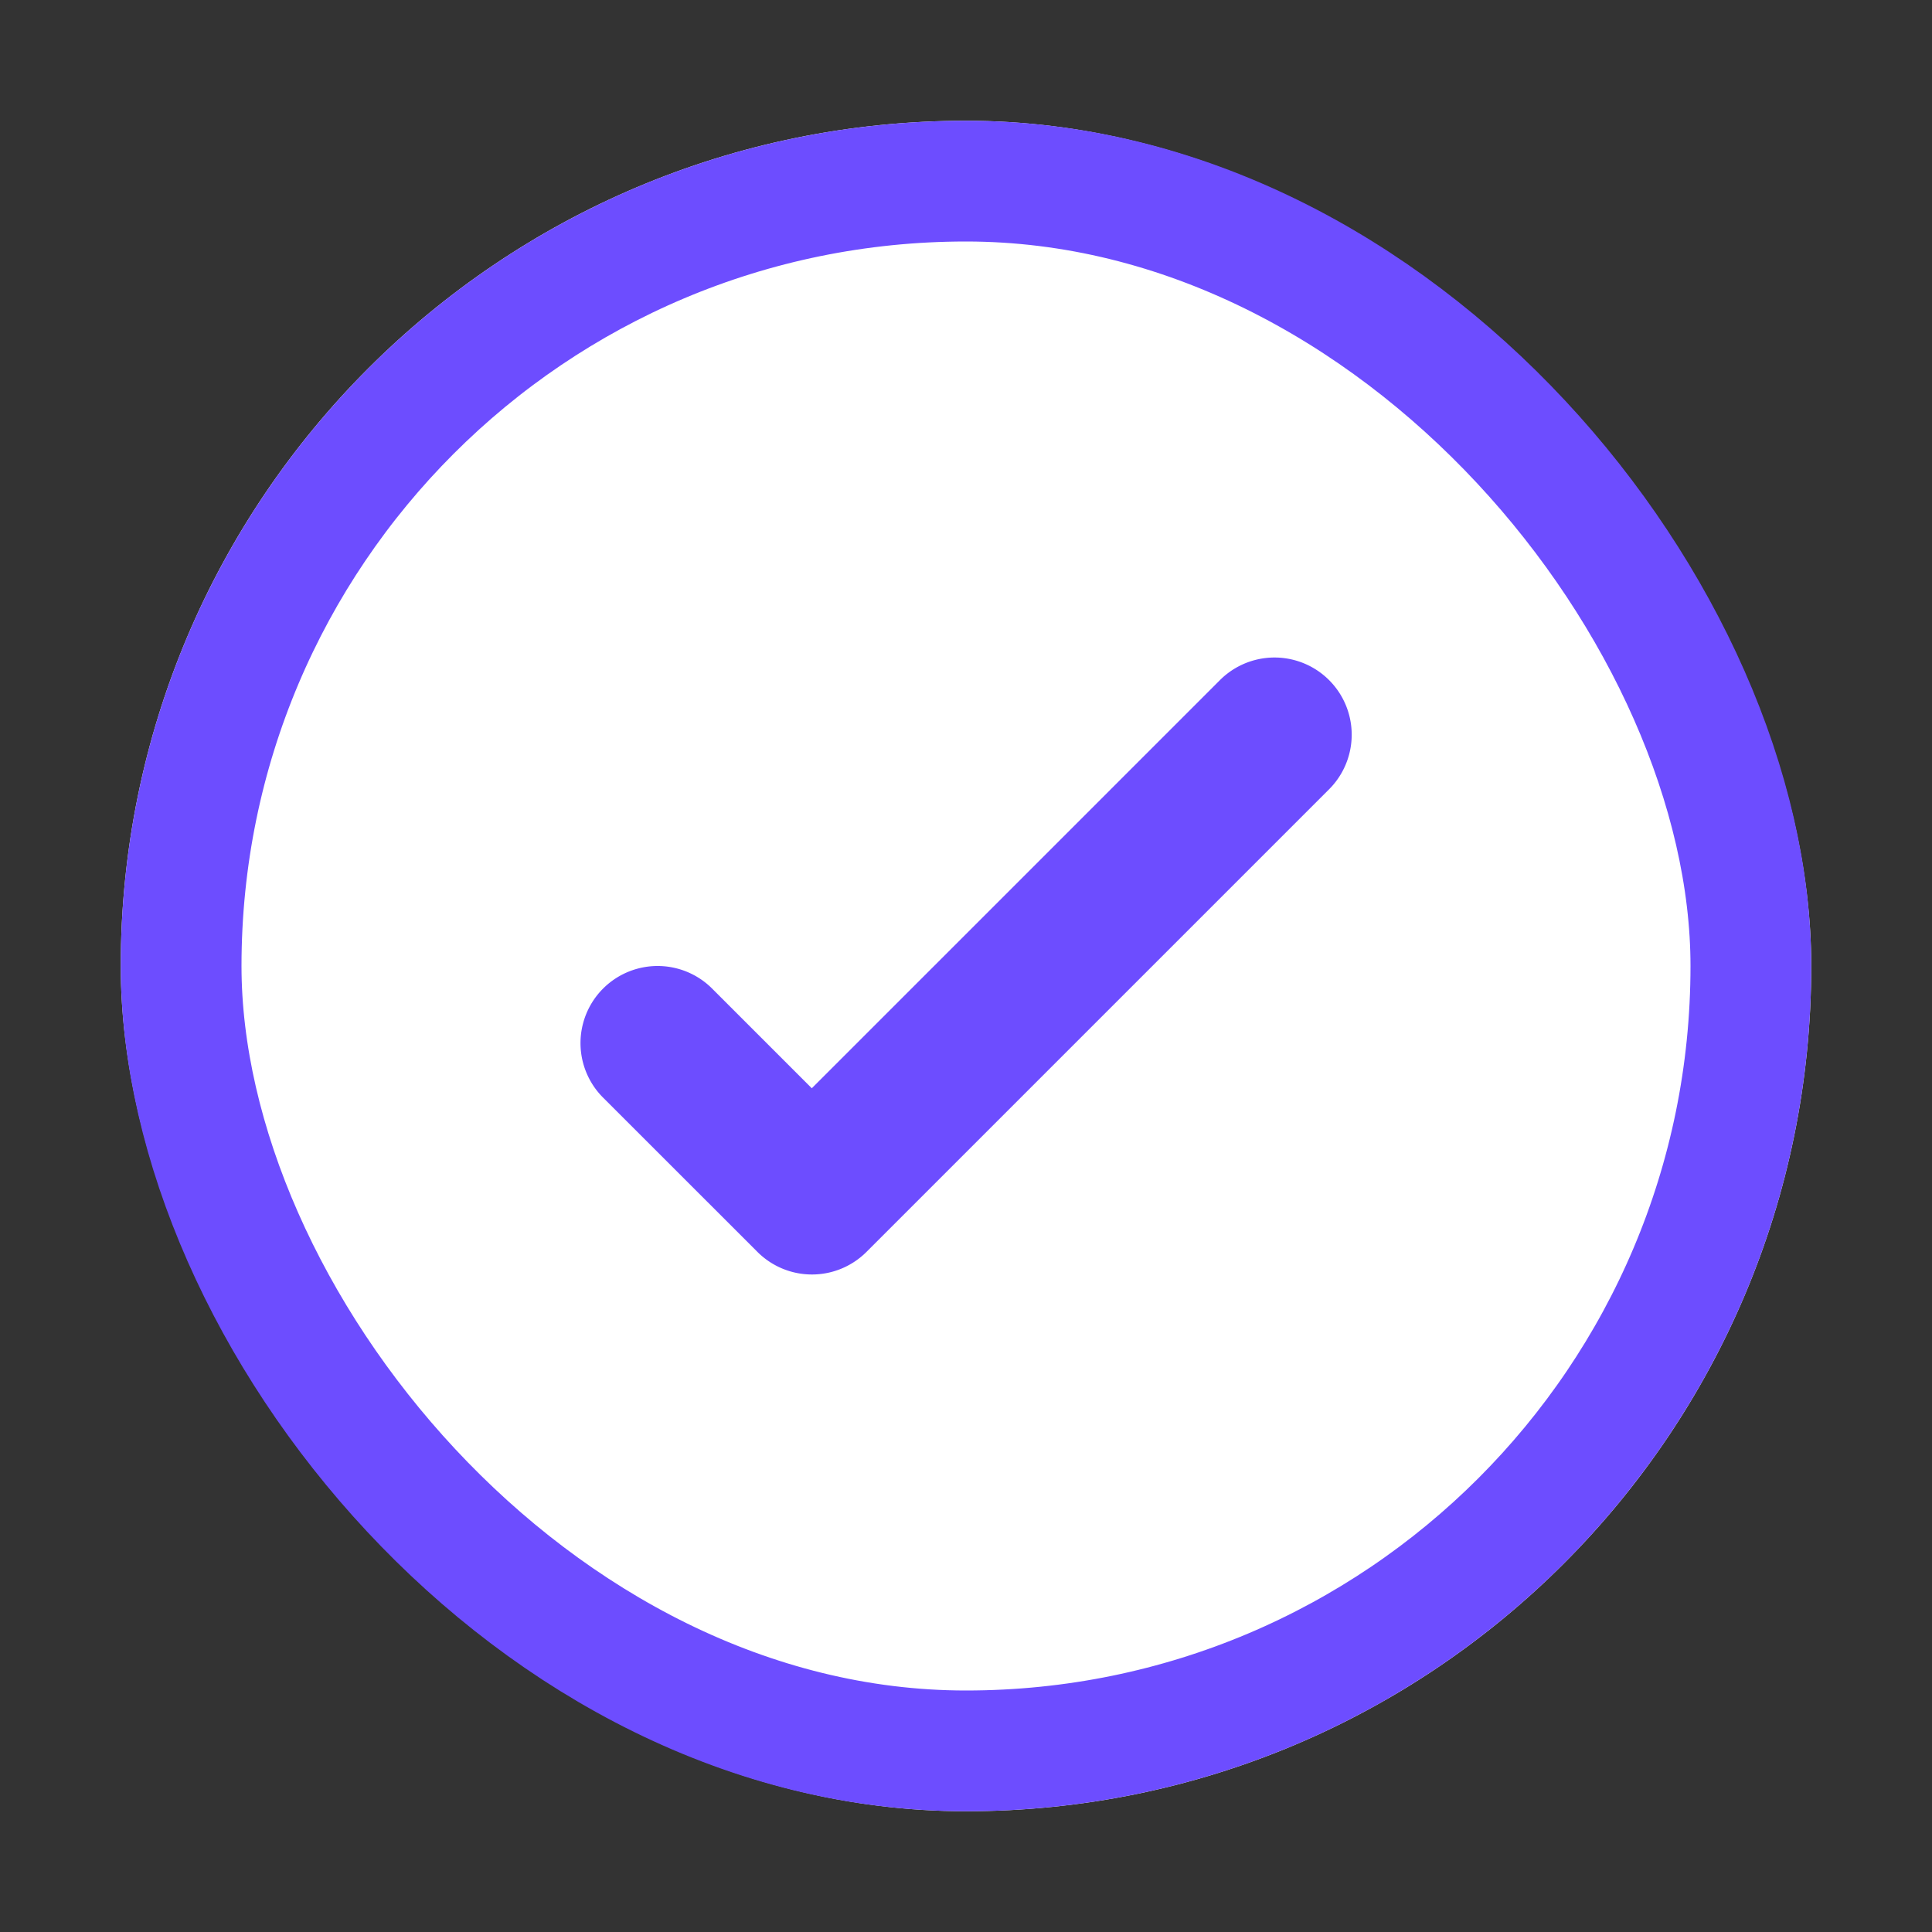<svg xmlns="http://www.w3.org/2000/svg" xmlns:xlink="http://www.w3.org/1999/xlink" width="32" height="32" viewBox="0 0 32 32">
  <rect x="0" y="0" width="32" height="32" fill="#333333" stroke="none"/>
  <defs>
    <clipPath id="clip-path">
      <rect id="_1" data-name="1" width="32" height="32" transform="translate(684.973 522.973)" fill="#fff" stroke="#707070" stroke-width="1" opacity="0.1"/>
    </clipPath>
  </defs>
  <g id="icon_ok" transform="translate(-684.973 -522.973)" clip-path="url(#clip-path)">
    <g id="_1-2" data-name="1" transform="translate(686.973 524.973)" fill="#fff" stroke="#6d4dff" stroke-width="2">
      <rect width="28" height="28" rx="14" stroke="none"/>
      <rect x="1" y="1" width="26" height="26" rx="13" fill="none"/>
    </g>
    <path id="_1-3" data-name="1" d="M11.428,20.041,8.874,17.488a1.277,1.277,0,1,1,1.806-1.806l1.651,1.651,6.759-6.759A1.277,1.277,0,1,1,20.9,12.38l-7.662,7.662A1.277,1.277,0,0,1,11.428,20.041Z" transform="translate(686.088 523.665)" fill="#6d4dff"/>
  </g>
</svg>